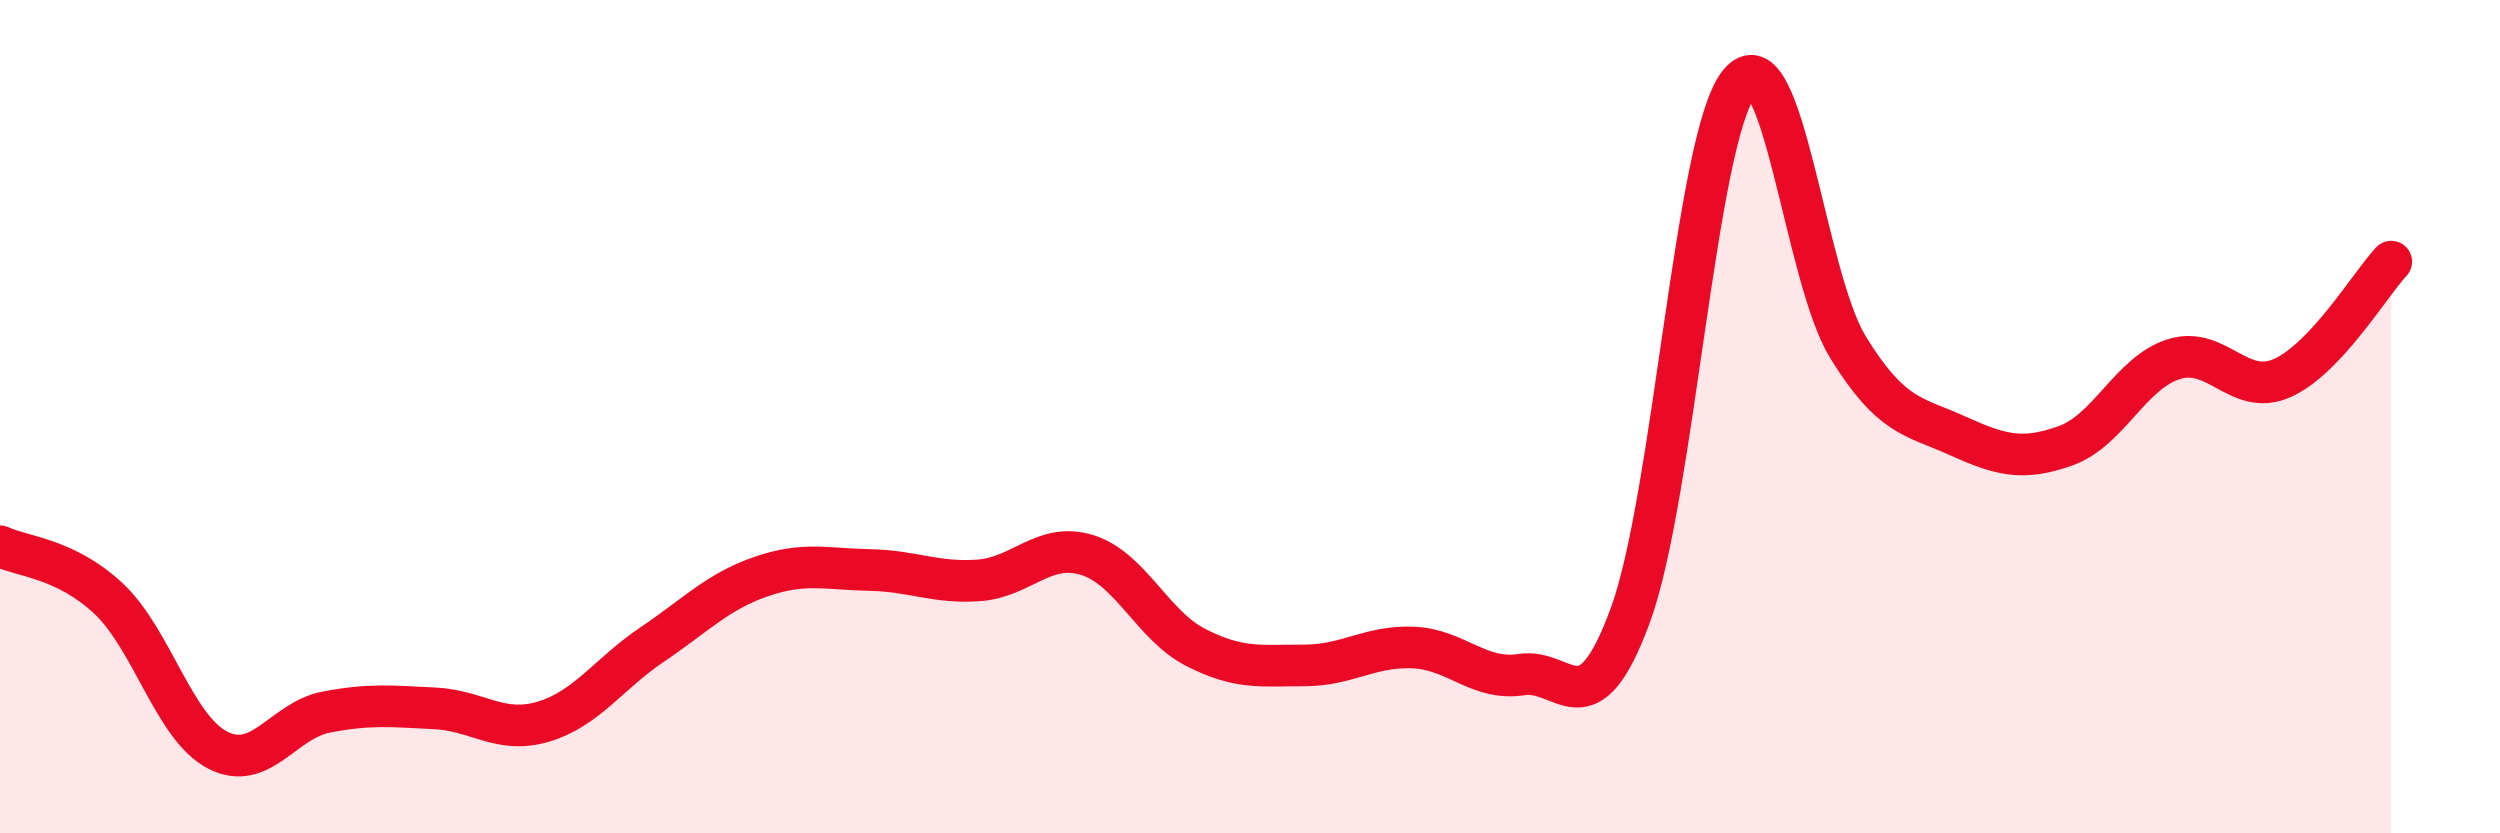
    <svg width="60" height="20" viewBox="0 0 60 20" xmlns="http://www.w3.org/2000/svg">
      <path
        d="M 0,13.11 C 0.52,13.36 1.57,13.39 2.61,14.37 C 3.65,15.35 4.18,17.46 5.22,18 C 6.26,18.54 6.79,17.29 7.83,17.09 C 8.87,16.89 9.39,16.95 10.43,17 C 11.47,17.05 12,17.63 13.04,17.32 C 14.08,17.01 14.61,16.17 15.65,15.47 C 16.69,14.77 17.22,14.2 18.26,13.84 C 19.3,13.48 19.83,13.66 20.87,13.68 C 21.91,13.7 22.44,14 23.48,13.93 C 24.52,13.86 25.05,13 26.09,13.32 C 27.13,13.64 27.66,15.01 28.7,15.54 C 29.74,16.07 30.26,15.97 31.3,15.97 C 32.34,15.97 32.87,15.5 33.91,15.54 C 34.95,15.58 35.48,16.35 36.52,16.19 C 37.56,16.03 38.09,17.6 39.13,14.76 C 40.17,11.92 40.7,3.29 41.74,2 C 42.78,0.71 43.31,6.64 44.35,8.33 C 45.39,10.02 45.92,9.98 46.96,10.45 C 48,10.92 48.53,11.07 49.57,10.7 C 50.61,10.33 51.13,8.95 52.17,8.62 C 53.21,8.29 53.74,9.54 54.78,9.07 C 55.82,8.6 56.87,6.84 57.39,6.28L57.39 20L0 20Z"
        fill="#EB0A25"
        opacity="0.1"
        stroke-linecap="round"
        stroke-linejoin="round"
      />
      <path
        d="M 0,13.11 C 0.52,13.36 1.57,13.39 2.61,14.37 C 3.65,15.35 4.18,17.46 5.22,18 C 6.26,18.54 6.79,17.29 7.83,17.09 C 8.87,16.89 9.39,16.95 10.43,17 C 11.47,17.05 12,17.63 13.04,17.32 C 14.08,17.01 14.61,16.17 15.65,15.47 C 16.69,14.77 17.22,14.2 18.26,13.84 C 19.3,13.48 19.83,13.66 20.87,13.68 C 21.91,13.7 22.44,14 23.48,13.93 C 24.52,13.86 25.05,13 26.09,13.32 C 27.13,13.64 27.66,15.01 28.7,15.54 C 29.74,16.07 30.26,15.97 31.3,15.97 C 32.34,15.97 32.87,15.5 33.91,15.54 C 34.95,15.58 35.48,16.35 36.52,16.19 C 37.56,16.03 38.09,17.6 39.13,14.76 C 40.17,11.92 40.7,3.29 41.74,2 C 42.78,0.71 43.31,6.64 44.35,8.33 C 45.39,10.02 45.92,9.98 46.96,10.45 C 48,10.92 48.53,11.07 49.57,10.7 C 50.61,10.33 51.13,8.95 52.17,8.62 C 53.21,8.29 53.74,9.54 54.78,9.07 C 55.82,8.6 56.87,6.84 57.39,6.28"
        stroke="#EB0A25"
        stroke-width="1"
        fill="none"
        stroke-linecap="round"
        stroke-linejoin="round"
      />
    </svg>
  